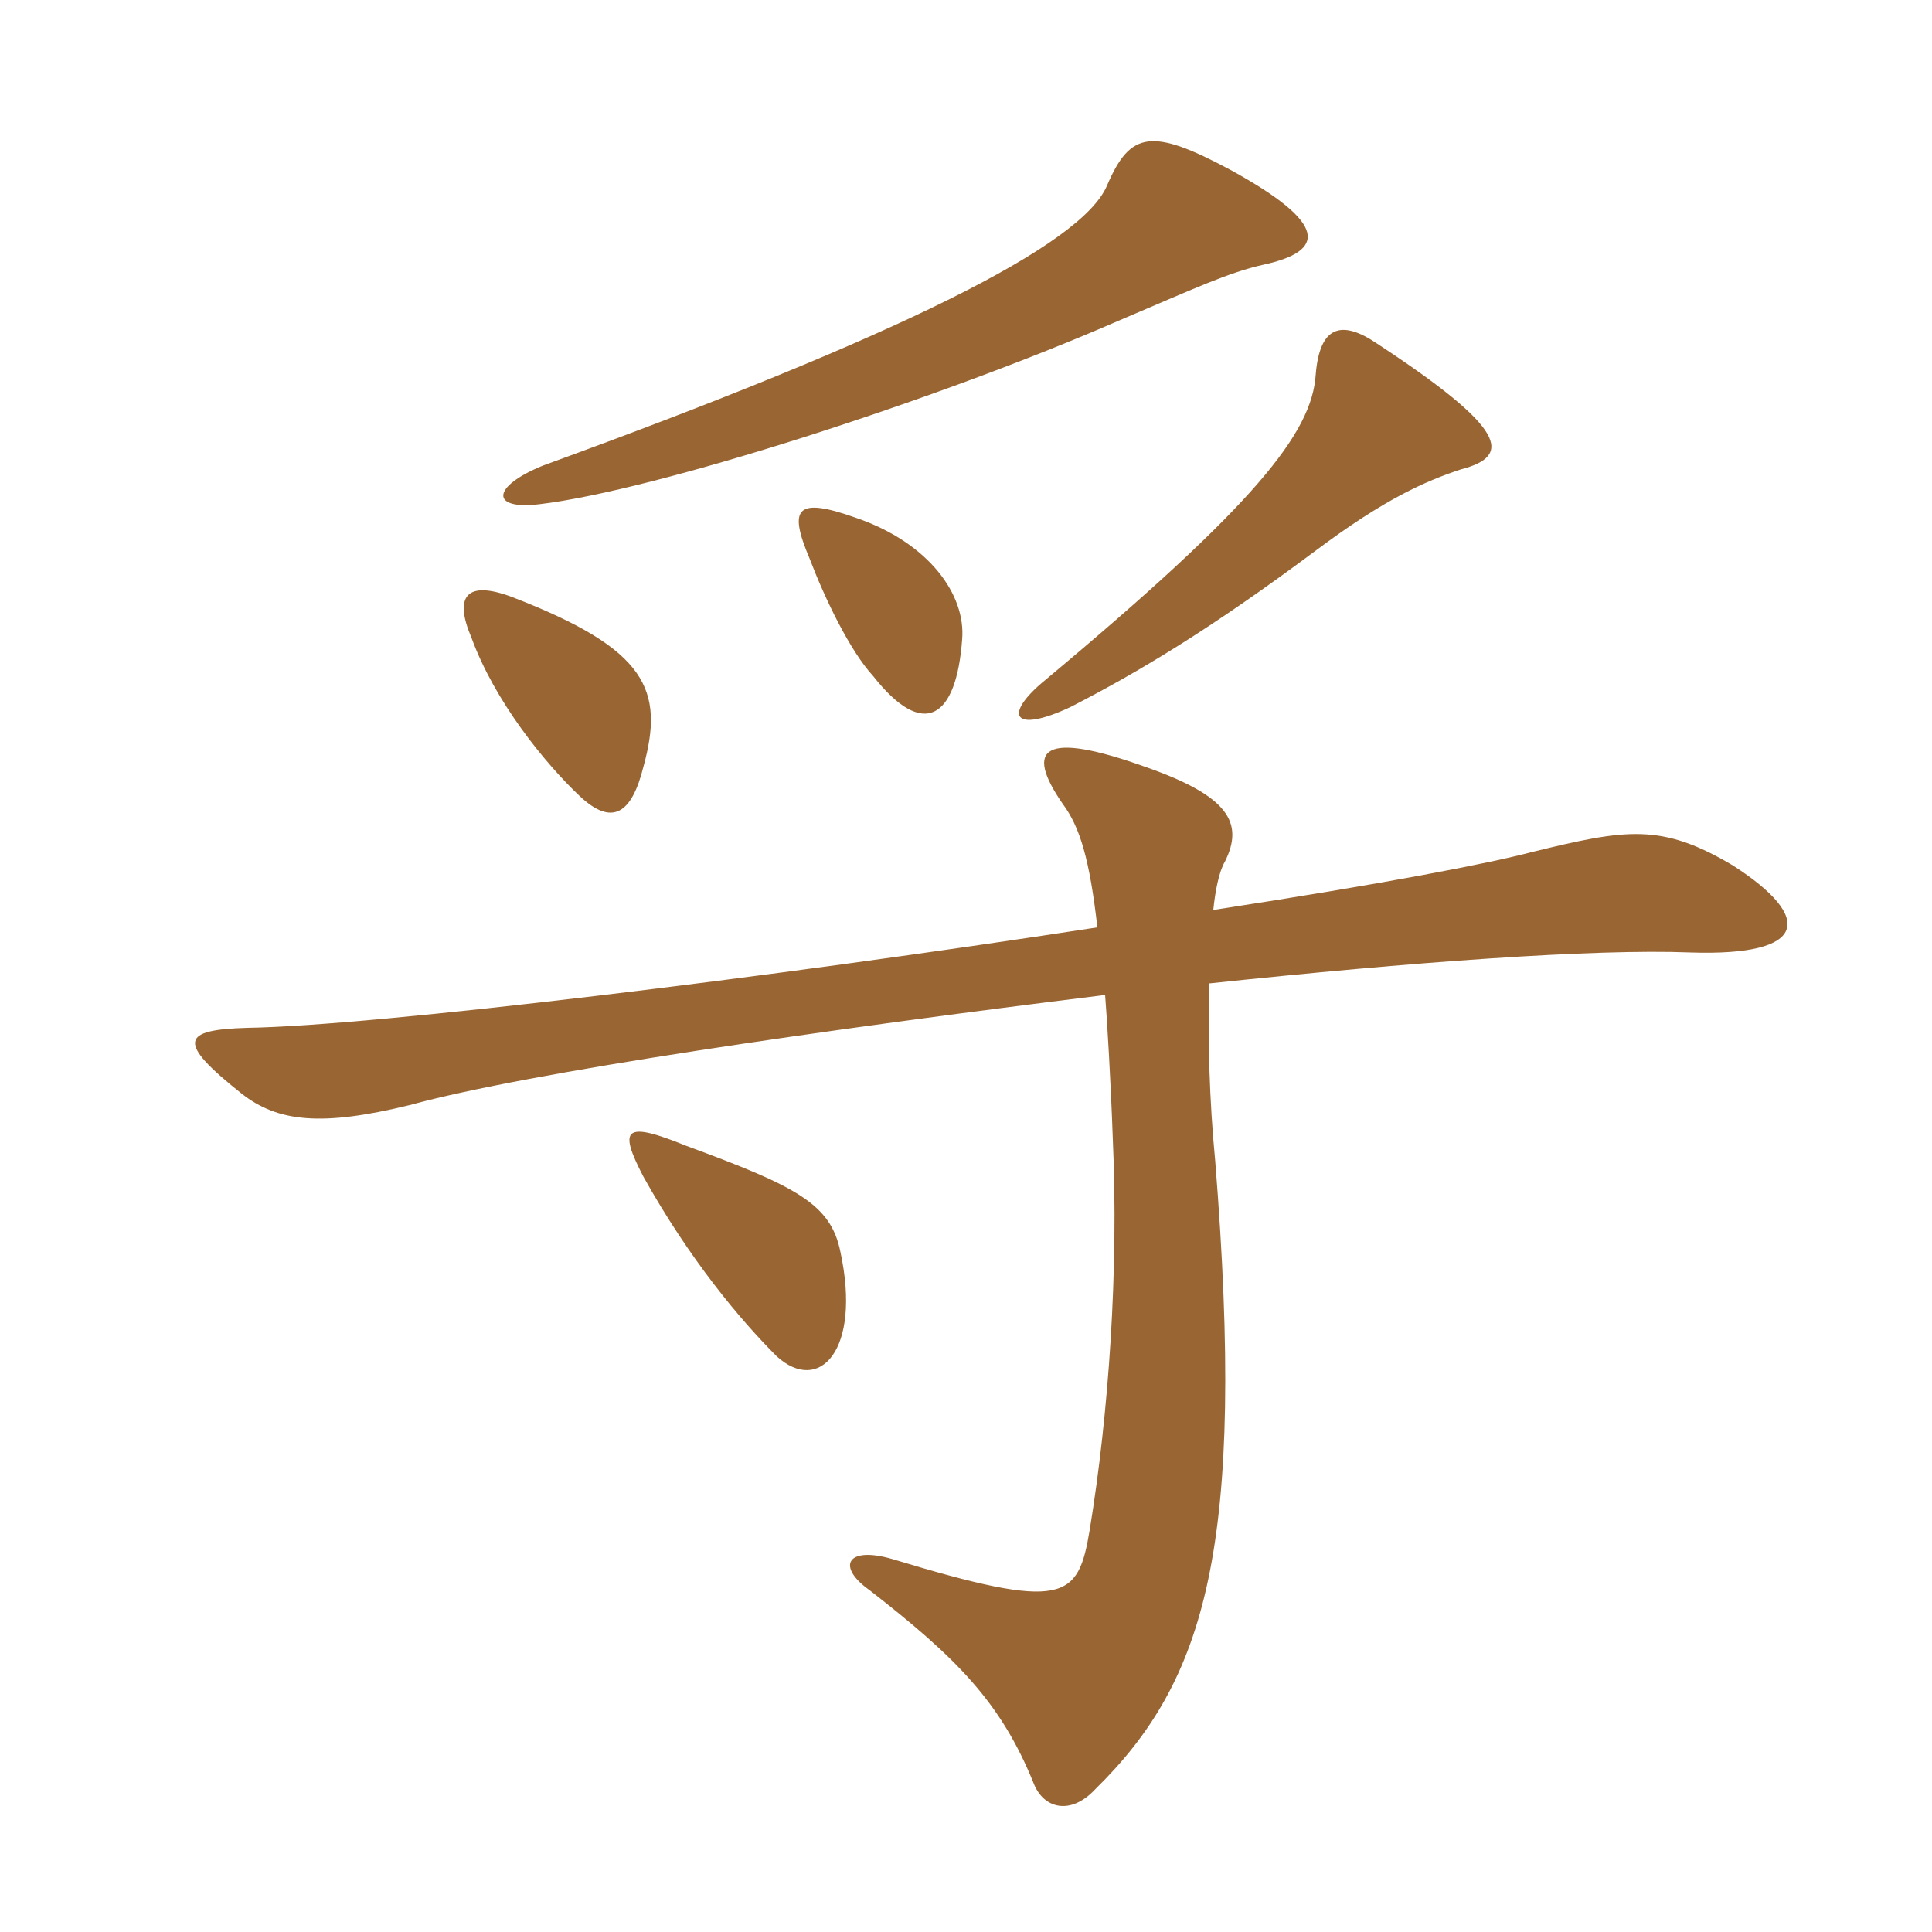 <svg xmlns="http://www.w3.org/2000/svg" xmlns:xlink="http://www.w3.org/1999/xlink" width="150" height="150"><path fill="#996633" padding="10" d="M74.70 49.65C75 46.20 72.15 42.15 66.45 40.20C61.80 38.55 61.20 39.45 62.85 43.35C64.05 46.50 66 50.55 67.80 52.50C71.70 57.45 74.25 55.80 74.70 49.65ZM98.10 20.55C102.90 19.50 103.20 17.40 95.55 13.20C89.40 9.90 87.75 10.20 85.95 14.40C84 19.05 69.75 26.10 42.15 36.15C38.10 37.80 38.10 39.60 41.85 39.15C50.85 38.10 72.75 31.05 86.85 24.90C92.85 22.35 95.40 21.15 98.10 20.55ZM65.25 97.20C64.50 93.45 61.80 92.10 53.25 88.95C48.45 87 48 87.60 49.95 91.35C53.55 97.80 57.45 102.45 60.30 105.30C63.60 108.30 66.90 104.85 65.25 97.20ZM49.95 59.55C51.60 53.55 50.25 50.40 39.75 46.35C36.15 45 35.25 46.35 36.60 49.50C38.40 54.45 42.30 59.25 45 61.80C47.55 64.20 49.05 63.15 49.95 59.55ZM113.40 36.45C117.45 35.40 117 33.30 106.95 26.70C104.10 24.75 102.45 25.35 102.15 29.10C101.85 33.60 97.50 39.15 81.15 52.80C77.85 55.50 78.60 57 83.10 54.90C88.35 52.20 93.90 48.90 102.15 42.75C107.55 38.70 110.70 37.35 113.40 36.45ZM94.20 70.65C94.35 69.15 94.65 67.65 95.10 66.90C96.60 63.90 95.40 61.80 88.95 59.55C81 56.70 79.50 58.05 82.50 62.40C83.85 64.20 84.60 66.75 85.20 72C59.85 75.90 29.10 79.65 19.20 79.80C14.10 79.95 13.65 80.85 18.75 84.90C21.60 87.15 25.05 87.45 31.80 85.80C41.10 83.25 63.90 79.95 85.80 77.25C85.95 79.05 86.25 84.15 86.40 88.50C86.85 98.55 86.10 109.65 84.60 118.80C83.70 124.20 82.65 125.10 69.30 121.05C65.70 120 64.95 121.65 67.50 123.45C74.25 128.70 77.70 132.15 80.25 138.45C81 140.40 83.10 141 85.05 138.90C93.60 130.50 96.75 120.15 94.35 90.15C93.90 85.50 93.75 80.55 93.90 76.35C109.50 74.70 123.75 73.65 131.25 73.95C140.40 74.25 140.85 71.25 134.55 67.20C129 63.90 126.30 64.35 118.95 66.15C115.50 67.05 107.85 68.55 94.20 70.65Z"/></svg>